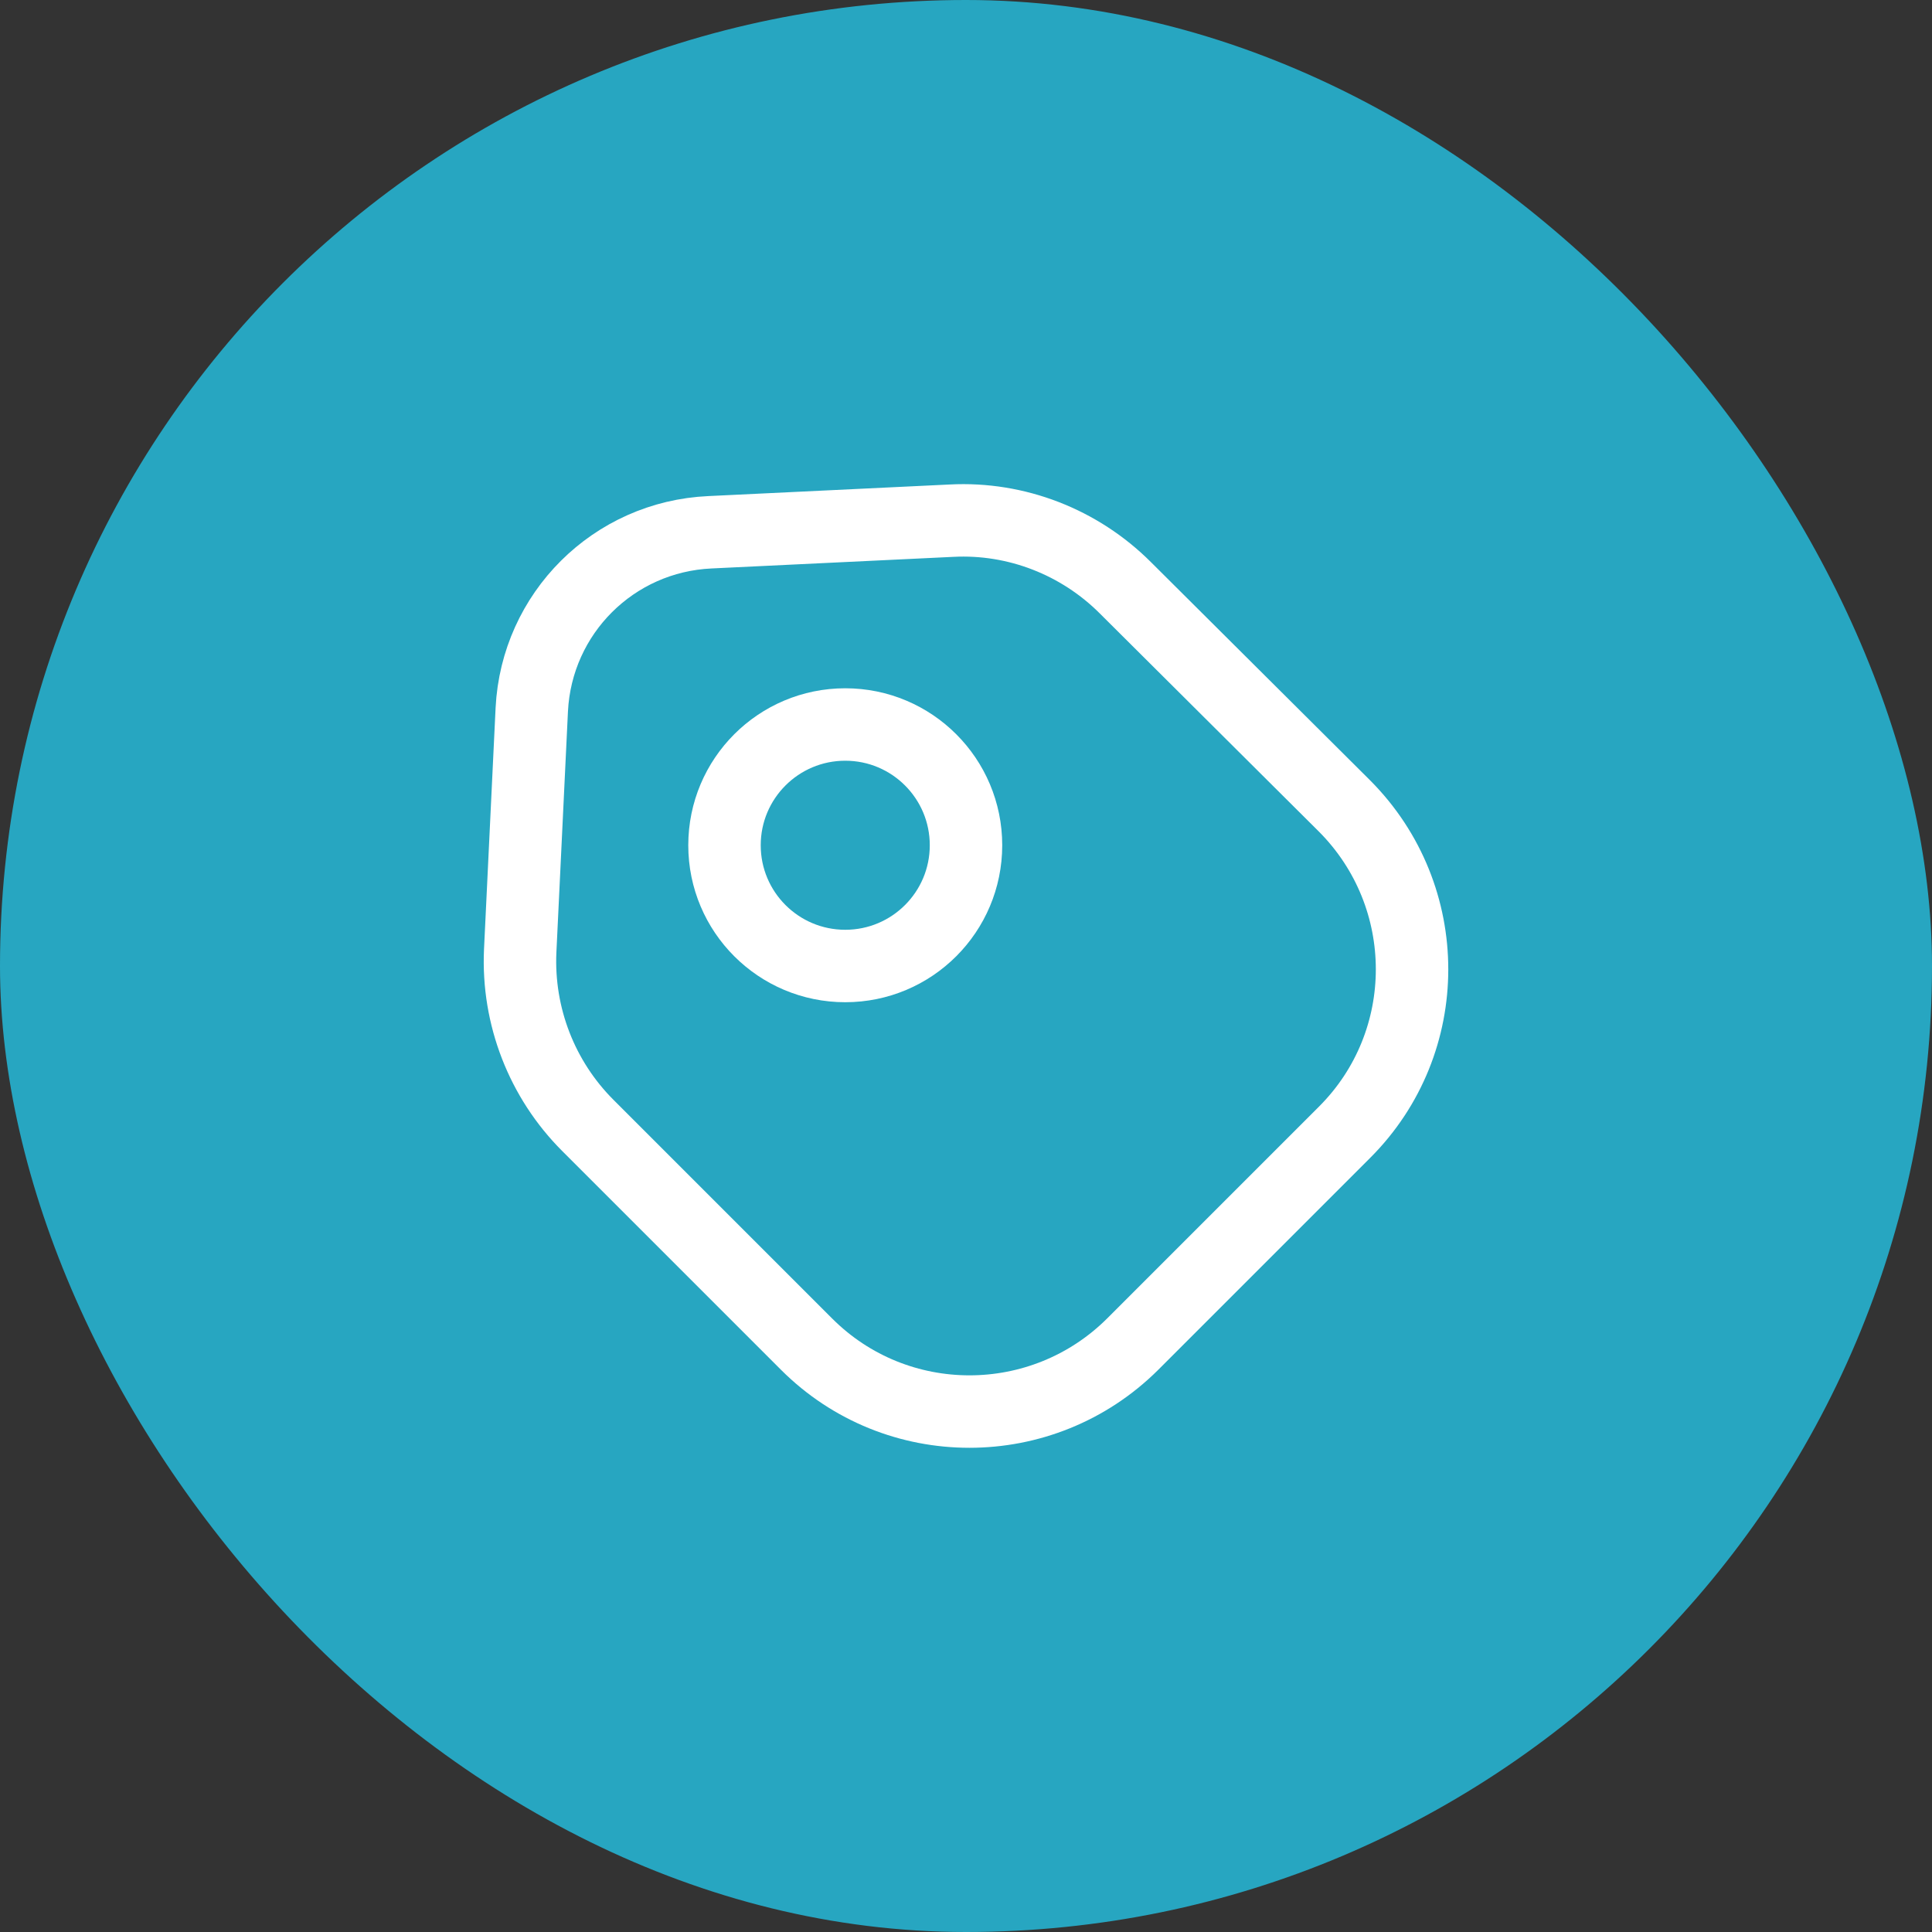 <svg width="40" height="40" viewBox="0 0 40 40" fill="none" xmlns="http://www.w3.org/2000/svg">
<rect x="0" y="0" width="40" height="40" fill="#333333" stroke="none"/>
<rect width="40" height="40" rx="20" fill="#27A6C1"/>
<path d="M12.17 23.3L16.7 27.83C18.56 29.69 21.58 29.69 23.45 27.83L27.84 23.44C29.7 21.58 29.7 18.56 27.84 16.69L23.3 12.17C22.35 11.22 21.04 10.71 19.7 10.78L14.7 11.02C12.7 11.11 11.11 12.7 11.01 14.69L10.77 19.69C10.71 21.04 11.22 22.35 12.17 23.3Z" stroke="white" stroke-width="1.5" stroke-linecap="round" stroke-linejoin="round"/>
<path d="M17.5 20C18.881 20 20 18.881 20 17.5C20 16.119 18.881 15 17.5 15C16.119 15 15 16.119 15 17.5C15 18.881 16.119 20 17.5 20Z" stroke="white" stroke-width="1.5" stroke-linecap="round"/>
</svg>
